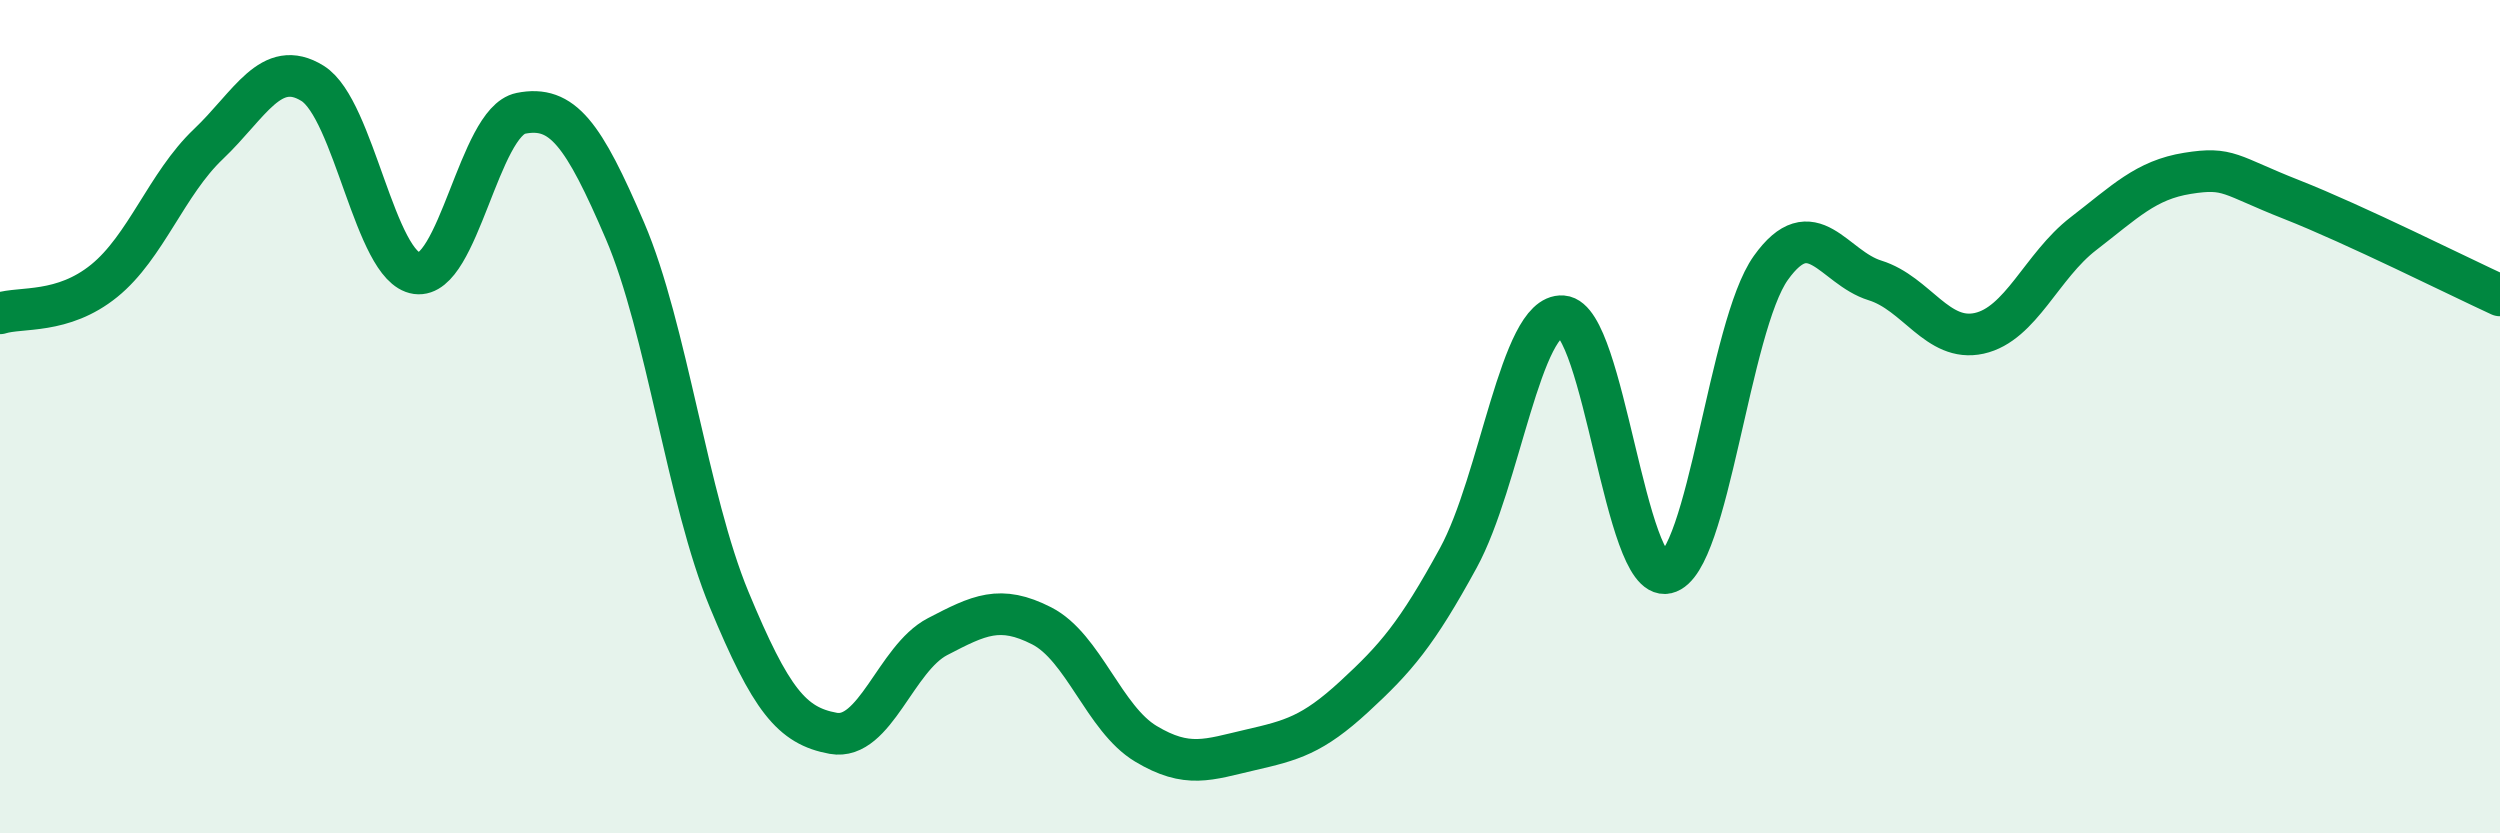 
    <svg width="60" height="20" viewBox="0 0 60 20" xmlns="http://www.w3.org/2000/svg">
      <path
        d="M 0,7.52 C 0.5,7.36 1.5,7.55 2.5,6.74 C 3.5,5.93 4,4.41 5,3.46 C 6,2.51 6.5,1.38 7.5,2 C 8.5,2.62 9,6.42 10,6.56 C 11,6.7 11.5,2.92 12.5,2.72 C 13.5,2.52 14,3.21 15,5.54 C 16,7.87 16.5,11.98 17.5,14.39 C 18.5,16.8 19,17.42 20,17.6 C 21,17.78 21.5,15.8 22.5,15.28 C 23.5,14.76 24,14.51 25,15.02 C 26,15.53 26.5,17.25 27.5,17.85 C 28.5,18.45 29,18.23 30,18 C 31,17.77 31.5,17.64 32.5,16.72 C 33.5,15.8 34,15.22 35,13.39 C 36,11.56 36.5,7.52 37.5,7.59 C 38.5,7.66 39,13.98 40,13.75 C 41,13.52 41.5,7.83 42.5,6.43 C 43.5,5.03 44,6.42 45,6.73 C 46,7.04 46.5,8.22 47.5,8 C 48.5,7.78 49,6.38 50,5.61 C 51,4.84 51.5,4.32 52.5,4.16 C 53.5,4 53.5,4.2 55,4.79 C 56.5,5.38 59,6.63 60,7.09L60 20L0 20Z"
        fill="#008740"
        opacity="0.1"
        stroke-linecap="round"
        stroke-linejoin="round"
      />
      <path
        d="M 0,7.52 C 0.5,7.36 1.5,7.55 2.5,6.74 C 3.5,5.93 4,4.41 5,3.46 C 6,2.51 6.5,1.38 7.5,2 C 8.5,2.62 9,6.42 10,6.56 C 11,6.7 11.5,2.92 12.5,2.72 C 13.5,2.52 14,3.21 15,5.54 C 16,7.87 16.5,11.98 17.5,14.39 C 18.5,16.8 19,17.42 20,17.6 C 21,17.78 21.5,15.8 22.5,15.28 C 23.5,14.76 24,14.51 25,15.02 C 26,15.53 26.5,17.25 27.5,17.85 C 28.5,18.45 29,18.23 30,18 C 31,17.77 31.5,17.64 32.5,16.72 C 33.5,15.8 34,15.22 35,13.39 C 36,11.56 36.5,7.52 37.5,7.59 C 38.5,7.66 39,13.98 40,13.75 C 41,13.52 41.5,7.83 42.5,6.43 C 43.5,5.03 44,6.42 45,6.73 C 46,7.04 46.5,8.22 47.5,8 C 48.5,7.78 49,6.38 50,5.61 C 51,4.84 51.5,4.32 52.5,4.16 C 53.5,4 53.5,4.2 55,4.79 C 56.5,5.38 59,6.63 60,7.09"
        stroke="#008740"
        stroke-width="1"
        fill="none"
        stroke-linecap="round"
        stroke-linejoin="round"
      />
    </svg>
  